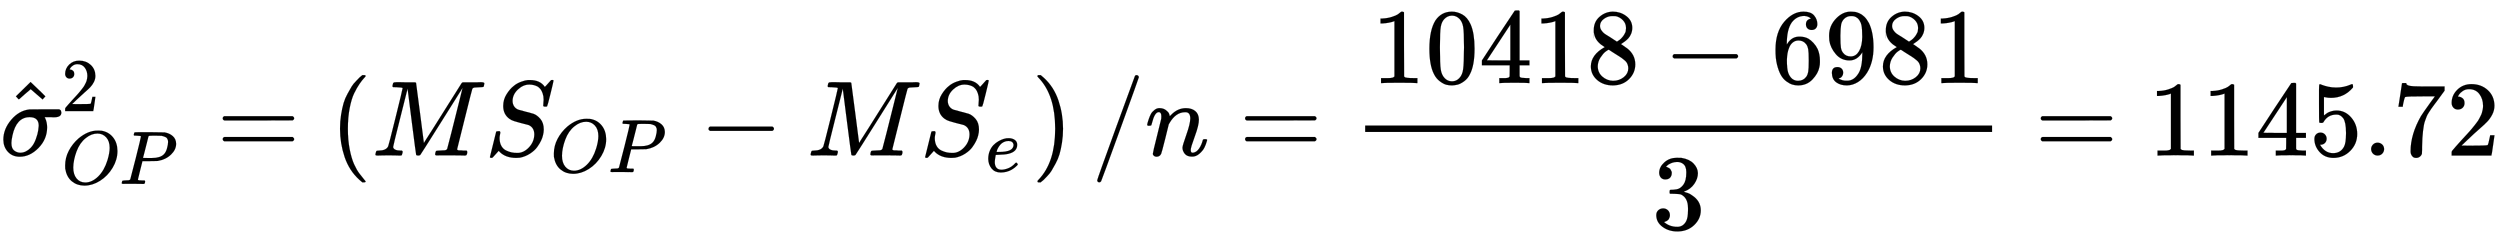 <svg xmlns="http://www.w3.org/2000/svg" role="img" aria-hidden="true" style="vertical-align: -1.82ex;font-size: 12pt;font-family: Calibri;color: Black;" aria-label="{\displaystyle {\hat {\sigma }}_{OP}^{2}=\left(M{{S}_{OP}}-M{{S}_{e}}\right)/n={\frac {10418-6981}{3}}=1145.72}" viewBox="0 -1450.6 23315.6 2237.2" focusable="false" width="54.153ex" height="5.196ex" xmlns:xlink="http://www.w3.org/1999/xlink"><defs id="MathJax_SVG_glyphs"><path id="MJMATHI-3C3" stroke-width="1" d="M 184 -11 Q 116 -11 74 34 T 31 147 Q 31 247 104 333 T 274 430 Q 275 431 414 431 H 552 Q 553 430 555 429 T 559 427 T 562 425 T 565 422 T 567 420 T 569 416 T 570 412 T 571 407 T 572 401 Q 572 357 507 357 Q 500 357 490 357 T 476 358 H 416 L 421 348 Q 439 310 439 263 Q 439 153 359 71 T 184 -11 Z M 361 278 Q 361 358 276 358 Q 152 358 115 184 Q 114 180 114 178 Q 106 141 106 117 Q 106 67 131 47 T 188 26 Q 242 26 287 73 Q 316 103 334 153 T 356 233 T 361 278 Z" /><path id="MJMAIN-5E" stroke-width="1" d="M 112 560 L 249 694 L 257 686 Q 387 562 387 560 L 361 531 Q 359 532 303 581 L 250 627 L 195 580 Q 182 569 169 557 T 148 538 L 140 532 Q 138 530 125 546 L 112 560 Z" /><path id="MJMAIN-32" stroke-width="1" d="M 109 429 Q 82 429 66 447 T 50 491 Q 50 562 103 614 T 235 666 Q 326 666 387 610 T 449 465 Q 449 422 429 383 T 381 315 T 301 241 Q 265 210 201 149 L 142 93 L 218 92 Q 375 92 385 97 Q 392 99 409 186 V 189 H 449 V 186 Q 448 183 436 95 T 421 3 V 0 H 50 V 19 V 31 Q 50 38 56 46 T 86 81 Q 115 113 136 137 Q 145 147 170 174 T 204 211 T 233 244 T 261 278 T 284 308 T 305 340 T 320 369 T 333 401 T 340 431 T 343 464 Q 343 527 309 573 T 212 619 Q 179 619 154 602 T 119 569 T 109 550 Q 109 549 114 549 Q 132 549 151 535 T 170 489 Q 170 464 154 447 T 109 429 Z" /><path id="MJMATHI-4F" stroke-width="1" d="M 740 435 Q 740 320 676 213 T 511 42 T 304 -22 Q 207 -22 138 35 T 51 201 Q 50 209 50 244 Q 50 346 98 438 T 227 601 Q 351 704 476 704 Q 514 704 524 703 Q 621 689 680 617 T 740 435 Z M 637 476 Q 637 565 591 615 T 476 665 Q 396 665 322 605 Q 242 542 200 428 T 157 216 Q 157 126 200 73 T 314 19 Q 404 19 485 98 T 608 313 Q 637 408 637 476 Z" /><path id="MJMATHI-50" stroke-width="1" d="M 287 628 Q 287 635 230 637 Q 206 637 199 638 T 192 648 Q 192 649 194 659 Q 200 679 203 681 T 397 683 Q 587 682 600 680 Q 664 669 707 631 T 751 530 Q 751 453 685 389 Q 616 321 507 303 Q 500 302 402 301 H 307 L 277 182 Q 247 66 247 59 Q 247 55 248 54 T 255 50 T 272 48 T 305 46 H 336 Q 342 37 342 35 Q 342 19 335 5 Q 330 0 319 0 Q 316 0 282 1 T 182 2 Q 120 2 87 2 T 51 1 Q 33 1 33 11 Q 33 13 36 25 Q 40 41 44 43 T 67 46 Q 94 46 127 49 Q 141 52 146 61 Q 149 65 218 339 T 287 628 Z M 645 554 Q 645 567 643 575 T 634 597 T 609 619 T 560 635 Q 553 636 480 637 Q 463 637 445 637 T 416 636 T 404 636 Q 391 635 386 627 Q 384 621 367 550 T 332 412 T 314 344 Q 314 342 395 342 H 407 H 430 Q 542 342 590 392 Q 617 419 631 471 T 645 554 Z" /><path id="MJMAIN-3D" stroke-width="1" d="M 56 347 Q 56 360 70 367 H 707 Q 722 359 722 347 Q 722 336 708 328 L 390 327 H 72 Q 56 332 56 347 Z M 56 153 Q 56 168 72 173 H 708 Q 722 163 722 153 Q 722 140 707 133 H 70 Q 56 140 56 153 Z" /><path id="MJMAIN-28" stroke-width="1" d="M 94 250 Q 94 319 104 381 T 127 488 T 164 576 T 202 643 T 244 695 T 277 729 T 302 750 H 315 H 319 Q 333 750 333 741 Q 333 738 316 720 T 275 667 T 226 581 T 184 443 T 167 250 T 184 58 T 225 -81 T 274 -167 T 316 -220 T 333 -241 Q 333 -250 318 -250 H 315 H 302 L 274 -226 Q 180 -141 137 -14 T 94 250 Z" /><path id="MJMATHI-4D" stroke-width="1" d="M 289 629 Q 289 635 232 637 Q 208 637 201 638 T 194 648 Q 194 649 196 659 Q 197 662 198 666 T 199 671 T 201 676 T 203 679 T 207 681 T 212 683 T 220 683 T 232 684 Q 238 684 262 684 T 307 683 Q 386 683 398 683 T 414 678 Q 415 674 451 396 L 487 117 L 510 154 Q 534 190 574 254 T 662 394 Q 837 673 839 675 Q 840 676 842 678 T 846 681 L 852 683 H 948 Q 965 683 988 683 T 1017 684 Q 1051 684 1051 673 Q 1051 668 1048 656 T 1045 643 Q 1041 637 1008 637 Q 968 636 957 634 T 939 623 Q 936 618 867 340 T 797 59 Q 797 55 798 54 T 805 50 T 822 48 T 855 46 H 886 Q 892 37 892 35 Q 892 19 885 5 Q 880 0 869 0 Q 864 0 828 1 T 736 2 Q 675 2 644 2 T 609 1 Q 592 1 592 11 Q 592 13 594 25 Q 598 41 602 43 T 625 46 Q 652 46 685 49 Q 699 52 704 61 Q 706 65 742 207 T 813 490 T 848 631 L 654 322 Q 458 10 453 5 Q 451 4 449 3 Q 444 0 433 0 Q 418 0 415 7 Q 413 11 374 317 L 335 624 L 267 354 Q 200 88 200 79 Q 206 46 272 46 H 282 Q 288 41 289 37 T 286 19 Q 282 3 278 1 Q 274 0 267 0 Q 265 0 255 0 T 221 1 T 157 2 Q 127 2 95 1 T 58 0 Q 43 0 39 2 T 35 11 Q 35 13 38 25 T 43 40 Q 45 46 65 46 Q 135 46 154 86 Q 158 92 223 354 T 289 629 Z" /><path id="MJMATHI-53" stroke-width="1" d="M 308 24 Q 367 24 416 76 T 466 197 Q 466 260 414 284 Q 308 311 278 321 T 236 341 Q 176 383 176 462 Q 176 523 208 573 T 273 648 Q 302 673 343 688 T 407 704 H 418 H 425 Q 521 704 564 640 Q 565 640 577 653 T 603 682 T 623 704 Q 624 704 627 704 T 632 705 Q 645 705 645 698 T 617 577 T 585 459 T 569 456 Q 549 456 549 465 Q 549 471 550 475 Q 550 478 551 494 T 553 520 Q 553 554 544 579 T 526 616 T 501 641 Q 465 662 419 662 Q 362 662 313 616 T 263 510 Q 263 480 278 458 T 319 427 Q 323 425 389 408 T 456 390 Q 490 379 522 342 T 554 242 Q 554 216 546 186 Q 541 164 528 137 T 492 78 T 426 18 T 332 -20 Q 320 -22 298 -22 Q 199 -22 144 33 L 134 44 L 106 13 Q 83 -14 78 -18 T 65 -22 Q 52 -22 52 -14 Q 52 -11 110 221 Q 112 227 130 227 H 143 Q 149 221 149 216 Q 149 214 148 207 T 144 186 T 142 153 Q 144 114 160 87 T 203 47 T 255 29 T 308 24 Z" /><path id="MJMAIN-2212" stroke-width="1" d="M 84 237 T 84 250 T 98 270 H 679 Q 694 262 694 250 T 679 230 H 98 Q 84 237 84 250 Z" /><path id="MJMATHI-65" stroke-width="1" d="M 39 168 Q 39 225 58 272 T 107 350 T 174 402 T 244 433 T 307 442 H 310 Q 355 442 388 420 T 421 355 Q 421 265 310 237 Q 261 224 176 223 Q 139 223 138 221 Q 138 219 132 186 T 125 128 Q 125 81 146 54 T 209 26 T 302 45 T 394 111 Q 403 121 406 121 Q 410 121 419 112 T 429 98 T 420 82 T 390 55 T 344 24 T 281 -1 T 205 -11 Q 126 -11 83 42 T 39 168 Z M 373 353 Q 367 405 305 405 Q 272 405 244 391 T 199 357 T 170 316 T 154 280 T 149 261 Q 149 260 169 260 Q 282 260 327 284 T 373 353 Z" /><path id="MJMAIN-29" stroke-width="1" d="M 60 749 L 64 750 Q 69 750 74 750 H 86 L 114 726 Q 208 641 251 514 T 294 250 Q 294 182 284 119 T 261 12 T 224 -76 T 186 -143 T 145 -194 T 113 -227 T 90 -246 Q 87 -249 86 -250 H 74 Q 66 -250 63 -250 T 58 -247 T 55 -238 Q 56 -237 66 -225 Q 221 -64 221 250 T 66 725 Q 56 737 55 738 Q 55 746 60 749 Z" /><path id="MJMAIN-2F" stroke-width="1" d="M 423 750 Q 432 750 438 744 T 444 730 Q 444 725 271 248 T 92 -240 Q 85 -250 75 -250 Q 68 -250 62 -245 T 56 -231 Q 56 -221 230 257 T 407 740 Q 411 750 423 750 Z" /><path id="MJMATHI-6E" stroke-width="1" d="M 21 287 Q 22 293 24 303 T 36 341 T 56 388 T 89 425 T 135 442 Q 171 442 195 424 T 225 390 T 231 369 Q 231 367 232 367 L 243 378 Q 304 442 382 442 Q 436 442 469 415 T 503 336 T 465 179 T 427 52 Q 427 26 444 26 Q 450 26 453 27 Q 482 32 505 65 T 540 145 Q 542 153 560 153 Q 580 153 580 145 Q 580 144 576 130 Q 568 101 554 73 T 508 17 T 439 -10 Q 392 -10 371 17 T 350 73 Q 350 92 386 193 T 423 345 Q 423 404 379 404 H 374 Q 288 404 229 303 L 222 291 L 189 157 Q 156 26 151 16 Q 138 -11 108 -11 Q 95 -11 87 -5 T 76 7 T 74 17 Q 74 30 112 180 T 152 343 Q 153 348 153 366 Q 153 405 129 405 Q 91 405 66 305 Q 60 285 60 284 Q 58 278 41 278 H 27 Q 21 284 21 287 Z" /><path id="MJMAIN-31" stroke-width="1" d="M 213 578 L 200 573 Q 186 568 160 563 T 102 556 H 83 V 602 H 102 Q 149 604 189 617 T 245 641 T 273 663 Q 275 666 285 666 Q 294 666 302 660 V 361 L 303 61 Q 310 54 315 52 T 339 48 T 401 46 H 427 V 0 H 416 Q 395 3 257 3 Q 121 3 100 0 H 88 V 46 H 114 Q 136 46 152 46 T 177 47 T 193 50 T 201 52 T 207 57 T 213 61 V 578 Z" /><path id="MJMAIN-30" stroke-width="1" d="M 96 585 Q 152 666 249 666 Q 297 666 345 640 T 423 548 Q 460 465 460 320 Q 460 165 417 83 Q 397 41 362 16 T 301 -15 T 250 -22 Q 224 -22 198 -16 T 137 16 T 82 83 Q 39 165 39 320 Q 39 494 96 585 Z M 321 597 Q 291 629 250 629 Q 208 629 178 597 Q 153 571 145 525 T 137 333 Q 137 175 145 125 T 181 46 Q 209 16 250 16 Q 290 16 318 46 Q 347 76 354 130 T 362 333 Q 362 478 354 524 T 321 597 Z" /><path id="MJMAIN-34" stroke-width="1" d="M 462 0 Q 444 3 333 3 Q 217 3 199 0 H 190 V 46 H 221 Q 241 46 248 46 T 265 48 T 279 53 T 286 61 Q 287 63 287 115 V 165 H 28 V 211 L 179 442 Q 332 674 334 675 Q 336 677 355 677 H 373 L 379 671 V 211 H 471 V 165 H 379 V 114 Q 379 73 379 66 T 385 54 Q 393 47 442 46 H 471 V 0 H 462 Z M 293 211 V 545 L 74 212 L 183 211 H 293 Z" /><path id="MJMAIN-38" stroke-width="1" d="M 70 417 T 70 494 T 124 618 T 248 666 Q 319 666 374 624 T 429 515 Q 429 485 418 459 T 392 417 T 361 389 T 335 371 T 324 363 L 338 354 Q 352 344 366 334 T 382 323 Q 457 264 457 174 Q 457 95 399 37 T 249 -22 Q 159 -22 101 29 T 43 155 Q 43 263 172 335 L 154 348 Q 133 361 127 368 Q 70 417 70 494 Z M 286 386 L 292 390 Q 298 394 301 396 T 311 403 T 323 413 T 334 425 T 345 438 T 355 454 T 364 471 T 369 491 T 371 513 Q 371 556 342 586 T 275 624 Q 268 625 242 625 Q 201 625 165 599 T 128 534 Q 128 511 141 492 T 167 463 T 217 431 Q 224 426 228 424 L 286 386 Z M 250 21 Q 308 21 350 55 T 392 137 Q 392 154 387 169 T 375 194 T 353 216 T 330 234 T 301 253 T 274 270 Q 260 279 244 289 T 218 306 L 210 311 Q 204 311 181 294 T 133 239 T 107 157 Q 107 98 150 60 T 250 21 Z" /><path id="MJMAIN-36" stroke-width="1" d="M 42 313 Q 42 476 123 571 T 303 666 Q 372 666 402 630 T 432 550 Q 432 525 418 510 T 379 495 Q 356 495 341 509 T 326 548 Q 326 592 373 601 Q 351 623 311 626 Q 240 626 194 566 Q 147 500 147 364 L 148 360 Q 153 366 156 373 Q 197 433 263 433 H 267 Q 313 433 348 414 Q 372 400 396 374 T 435 317 Q 456 268 456 210 V 192 Q 456 169 451 149 Q 440 90 387 34 T 253 -22 Q 225 -22 199 -14 T 143 16 T 92 75 T 56 172 T 42 313 Z M 257 397 Q 227 397 205 380 T 171 335 T 154 278 T 148 216 Q 148 133 160 97 T 198 39 Q 222 21 251 21 Q 302 21 329 59 Q 342 77 347 104 T 352 209 Q 352 289 347 316 T 329 361 Q 302 397 257 397 Z" /><path id="MJMAIN-39" stroke-width="1" d="M 352 287 Q 304 211 232 211 Q 154 211 104 270 T 44 396 Q 42 412 42 436 V 444 Q 42 537 111 606 Q 171 666 243 666 Q 245 666 249 666 T 257 665 H 261 Q 273 665 286 663 T 323 651 T 370 619 T 413 560 Q 456 472 456 334 Q 456 194 396 97 Q 361 41 312 10 T 208 -22 Q 147 -22 108 7 T 68 93 T 121 149 Q 143 149 158 135 T 173 96 Q 173 78 164 65 T 148 49 T 135 44 L 131 43 Q 131 41 138 37 T 164 27 T 206 22 H 212 Q 272 22 313 86 Q 352 142 352 280 V 287 Z M 244 248 Q 292 248 321 297 T 351 430 Q 351 508 343 542 Q 341 552 337 562 T 323 588 T 293 615 T 246 625 Q 208 625 181 598 Q 160 576 154 546 T 147 441 Q 147 358 152 329 T 172 282 Q 197 248 244 248 Z" /><path id="MJMAIN-33" stroke-width="1" d="M 127 463 Q 100 463 85 480 T 69 524 Q 69 579 117 622 T 233 665 Q 268 665 277 664 Q 351 652 390 611 T 430 522 Q 430 470 396 421 T 302 350 L 299 348 Q 299 347 308 345 T 337 336 T 375 315 Q 457 262 457 175 Q 457 96 395 37 T 238 -22 Q 158 -22 100 21 T 42 130 Q 42 158 60 175 T 105 193 Q 133 193 151 175 T 169 130 Q 169 119 166 110 T 159 94 T 148 82 T 136 74 T 126 70 T 118 67 L 114 66 Q 165 21 238 21 Q 293 21 321 74 Q 338 107 338 175 V 195 Q 338 290 274 322 Q 259 328 213 329 L 171 330 L 168 332 Q 166 335 166 348 Q 166 366 174 366 Q 202 366 232 371 Q 266 376 294 413 T 322 525 V 533 Q 322 590 287 612 Q 265 626 240 626 Q 208 626 181 615 T 143 592 T 132 580 H 135 Q 138 579 143 578 T 153 573 T 165 566 T 175 555 T 183 540 T 186 520 Q 186 498 172 481 T 127 463 Z" /><path id="MJMAIN-35" stroke-width="1" d="M 164 157 Q 164 133 148 117 T 109 101 H 102 Q 148 22 224 22 Q 294 22 326 82 Q 345 115 345 210 Q 345 313 318 349 Q 292 382 260 382 H 254 Q 176 382 136 314 Q 132 307 129 306 T 114 304 Q 97 304 95 310 Q 93 314 93 485 V 614 Q 93 664 98 664 Q 100 666 102 666 Q 103 666 123 658 T 178 642 T 253 634 Q 324 634 389 662 Q 397 666 402 666 Q 410 666 410 648 V 635 Q 328 538 205 538 Q 174 538 149 544 L 139 546 V 374 Q 158 388 169 396 T 205 412 T 256 420 Q 337 420 393 355 T 449 201 Q 449 109 385 44 T 229 -22 Q 148 -22 99 32 T 50 154 Q 50 178 61 192 T 84 210 T 107 214 Q 132 214 148 197 T 164 157 Z" /><path id="MJMAIN-2E" stroke-width="1" d="M 78 60 Q 78 84 95 102 T 138 120 Q 162 120 180 104 T 199 61 Q 199 36 182 18 T 139 0 T 96 17 T 78 60 Z" /><path id="MJMAIN-37" stroke-width="1" d="M 55 458 Q 56 460 72 567 L 88 674 Q 88 676 108 676 H 128 V 672 Q 128 662 143 655 T 195 646 T 364 644 H 485 V 605 L 417 512 Q 408 500 387 472 T 360 435 T 339 403 T 319 367 T 305 330 T 292 284 T 284 230 T 278 162 T 275 80 Q 275 66 275 52 T 274 28 V 19 Q 270 2 255 -10 T 221 -22 Q 210 -22 200 -19 T 179 0 T 168 40 Q 168 198 265 368 Q 285 400 349 489 L 395 552 H 302 Q 128 552 119 546 Q 113 543 108 522 T 98 479 L 95 458 V 455 H 55 V 458 Z" /></defs><g fill="currentColor" stroke="currentColor" stroke-width="0" transform="matrix(1 0 0 -1 0 0)"><use x="0" y="0" xmlns:NS2="http://www.w3.org/1999/xlink" NS2:href="#MJMATHI-3C3" /><use x="36" y="-8" xmlns:NS3="http://www.w3.org/1999/xlink" NS3:href="#MJMAIN-5E" /><use transform="scale(0.707)" x="809" y="586" xmlns:NS4="http://www.w3.org/1999/xlink" NS4:href="#MJMAIN-32" /><g transform="translate(572 -265)"><use transform="scale(0.707)" x="0" y="0" xmlns:NS5="http://www.w3.org/1999/xlink" NS5:href="#MJMATHI-4F" /><use transform="scale(0.707)" x="763" y="0" xmlns:NS6="http://www.w3.org/1999/xlink" NS6:href="#MJMATHI-50" /></g><use x="2021" y="0" xmlns:NS7="http://www.w3.org/1999/xlink" NS7:href="#MJMAIN-3D" /><g transform="translate(3077)"><use x="0" y="0" xmlns:NS8="http://www.w3.org/1999/xlink" NS8:href="#MJMAIN-28" /><g transform="translate(389)"><use x="0" y="0" xmlns:NS9="http://www.w3.org/1999/xlink" NS9:href="#MJMATHI-4D" /><g transform="translate(1051)"><use x="0" y="0" xmlns:NS10="http://www.w3.org/1999/xlink" NS10:href="#MJMATHI-53" /><g transform="translate(613 -155)"><use transform="scale(0.707)" x="0" y="0" xmlns:NS11="http://www.w3.org/1999/xlink" NS11:href="#MJMATHI-4F" /><use transform="scale(0.707)" x="763" y="0" xmlns:NS12="http://www.w3.org/1999/xlink" NS12:href="#MJMATHI-50" /></g></g><use x="3058" y="0" xmlns:NS13="http://www.w3.org/1999/xlink" NS13:href="#MJMAIN-2212" /><use x="4059" y="0" xmlns:NS14="http://www.w3.org/1999/xlink" NS14:href="#MJMATHI-4D" /><g transform="translate(5110)"><use x="0" y="0" xmlns:NS15="http://www.w3.org/1999/xlink" NS15:href="#MJMATHI-53" /><use transform="scale(0.707)" x="867" y="-213" xmlns:NS16="http://www.w3.org/1999/xlink" NS16:href="#MJMATHI-65" /></g></g><use x="6543" y="0" xmlns:NS17="http://www.w3.org/1999/xlink" NS17:href="#MJMAIN-29" /></g><use x="10177" y="0" xmlns:NS18="http://www.w3.org/1999/xlink" NS18:href="#MJMAIN-2F" /><use x="10678" y="0" xmlns:NS19="http://www.w3.org/1999/xlink" NS19:href="#MJMATHI-6E" /><use x="11556" y="0" xmlns:NS20="http://www.w3.org/1999/xlink" NS20:href="#MJMAIN-3D" /><g transform="translate(12612)"><g transform="translate(120)"><rect stroke="none" x="0" y="220" width="5847" height="60" /><g transform="translate(60 676)"><use xmlns:NS21="http://www.w3.org/1999/xlink" NS21:href="#MJMAIN-31" /><use x="500" y="0" xmlns:NS22="http://www.w3.org/1999/xlink" NS22:href="#MJMAIN-30" /><use x="1001" y="0" xmlns:NS23="http://www.w3.org/1999/xlink" NS23:href="#MJMAIN-34" /><use x="1501" y="0" xmlns:NS24="http://www.w3.org/1999/xlink" NS24:href="#MJMAIN-31" /><use x="2002" y="0" xmlns:NS25="http://www.w3.org/1999/xlink" NS25:href="#MJMAIN-38" /><use x="2724" y="0" xmlns:NS26="http://www.w3.org/1999/xlink" NS26:href="#MJMAIN-2212" /><g transform="translate(3725)"><use xmlns:NS27="http://www.w3.org/1999/xlink" NS27:href="#MJMAIN-36" /><use x="500" y="0" xmlns:NS28="http://www.w3.org/1999/xlink" NS28:href="#MJMAIN-39" /><use x="1001" y="0" xmlns:NS29="http://www.w3.org/1999/xlink" NS29:href="#MJMAIN-38" /><use x="1501" y="0" xmlns:NS30="http://www.w3.org/1999/xlink" NS30:href="#MJMAIN-31" /></g></g><use x="2673" y="-686" xmlns:NS31="http://www.w3.org/1999/xlink" NS31:href="#MJMAIN-33" /></g></g><use x="18977" y="0" xmlns:NS32="http://www.w3.org/1999/xlink" NS32:href="#MJMAIN-3D" /><g transform="translate(20034)"><use xmlns:NS33="http://www.w3.org/1999/xlink" NS33:href="#MJMAIN-31" /><use x="500" y="0" xmlns:NS34="http://www.w3.org/1999/xlink" NS34:href="#MJMAIN-31" /><use x="1001" y="0" xmlns:NS35="http://www.w3.org/1999/xlink" NS35:href="#MJMAIN-34" /><use x="1501" y="0" xmlns:NS36="http://www.w3.org/1999/xlink" NS36:href="#MJMAIN-35" /><use x="2002" y="0" xmlns:NS37="http://www.w3.org/1999/xlink" NS37:href="#MJMAIN-2E" /><use x="2280" y="0" xmlns:NS38="http://www.w3.org/1999/xlink" NS38:href="#MJMAIN-37" /><use x="2781" y="0" xmlns:NS39="http://www.w3.org/1999/xlink" NS39:href="#MJMAIN-32" /></g></g></svg>